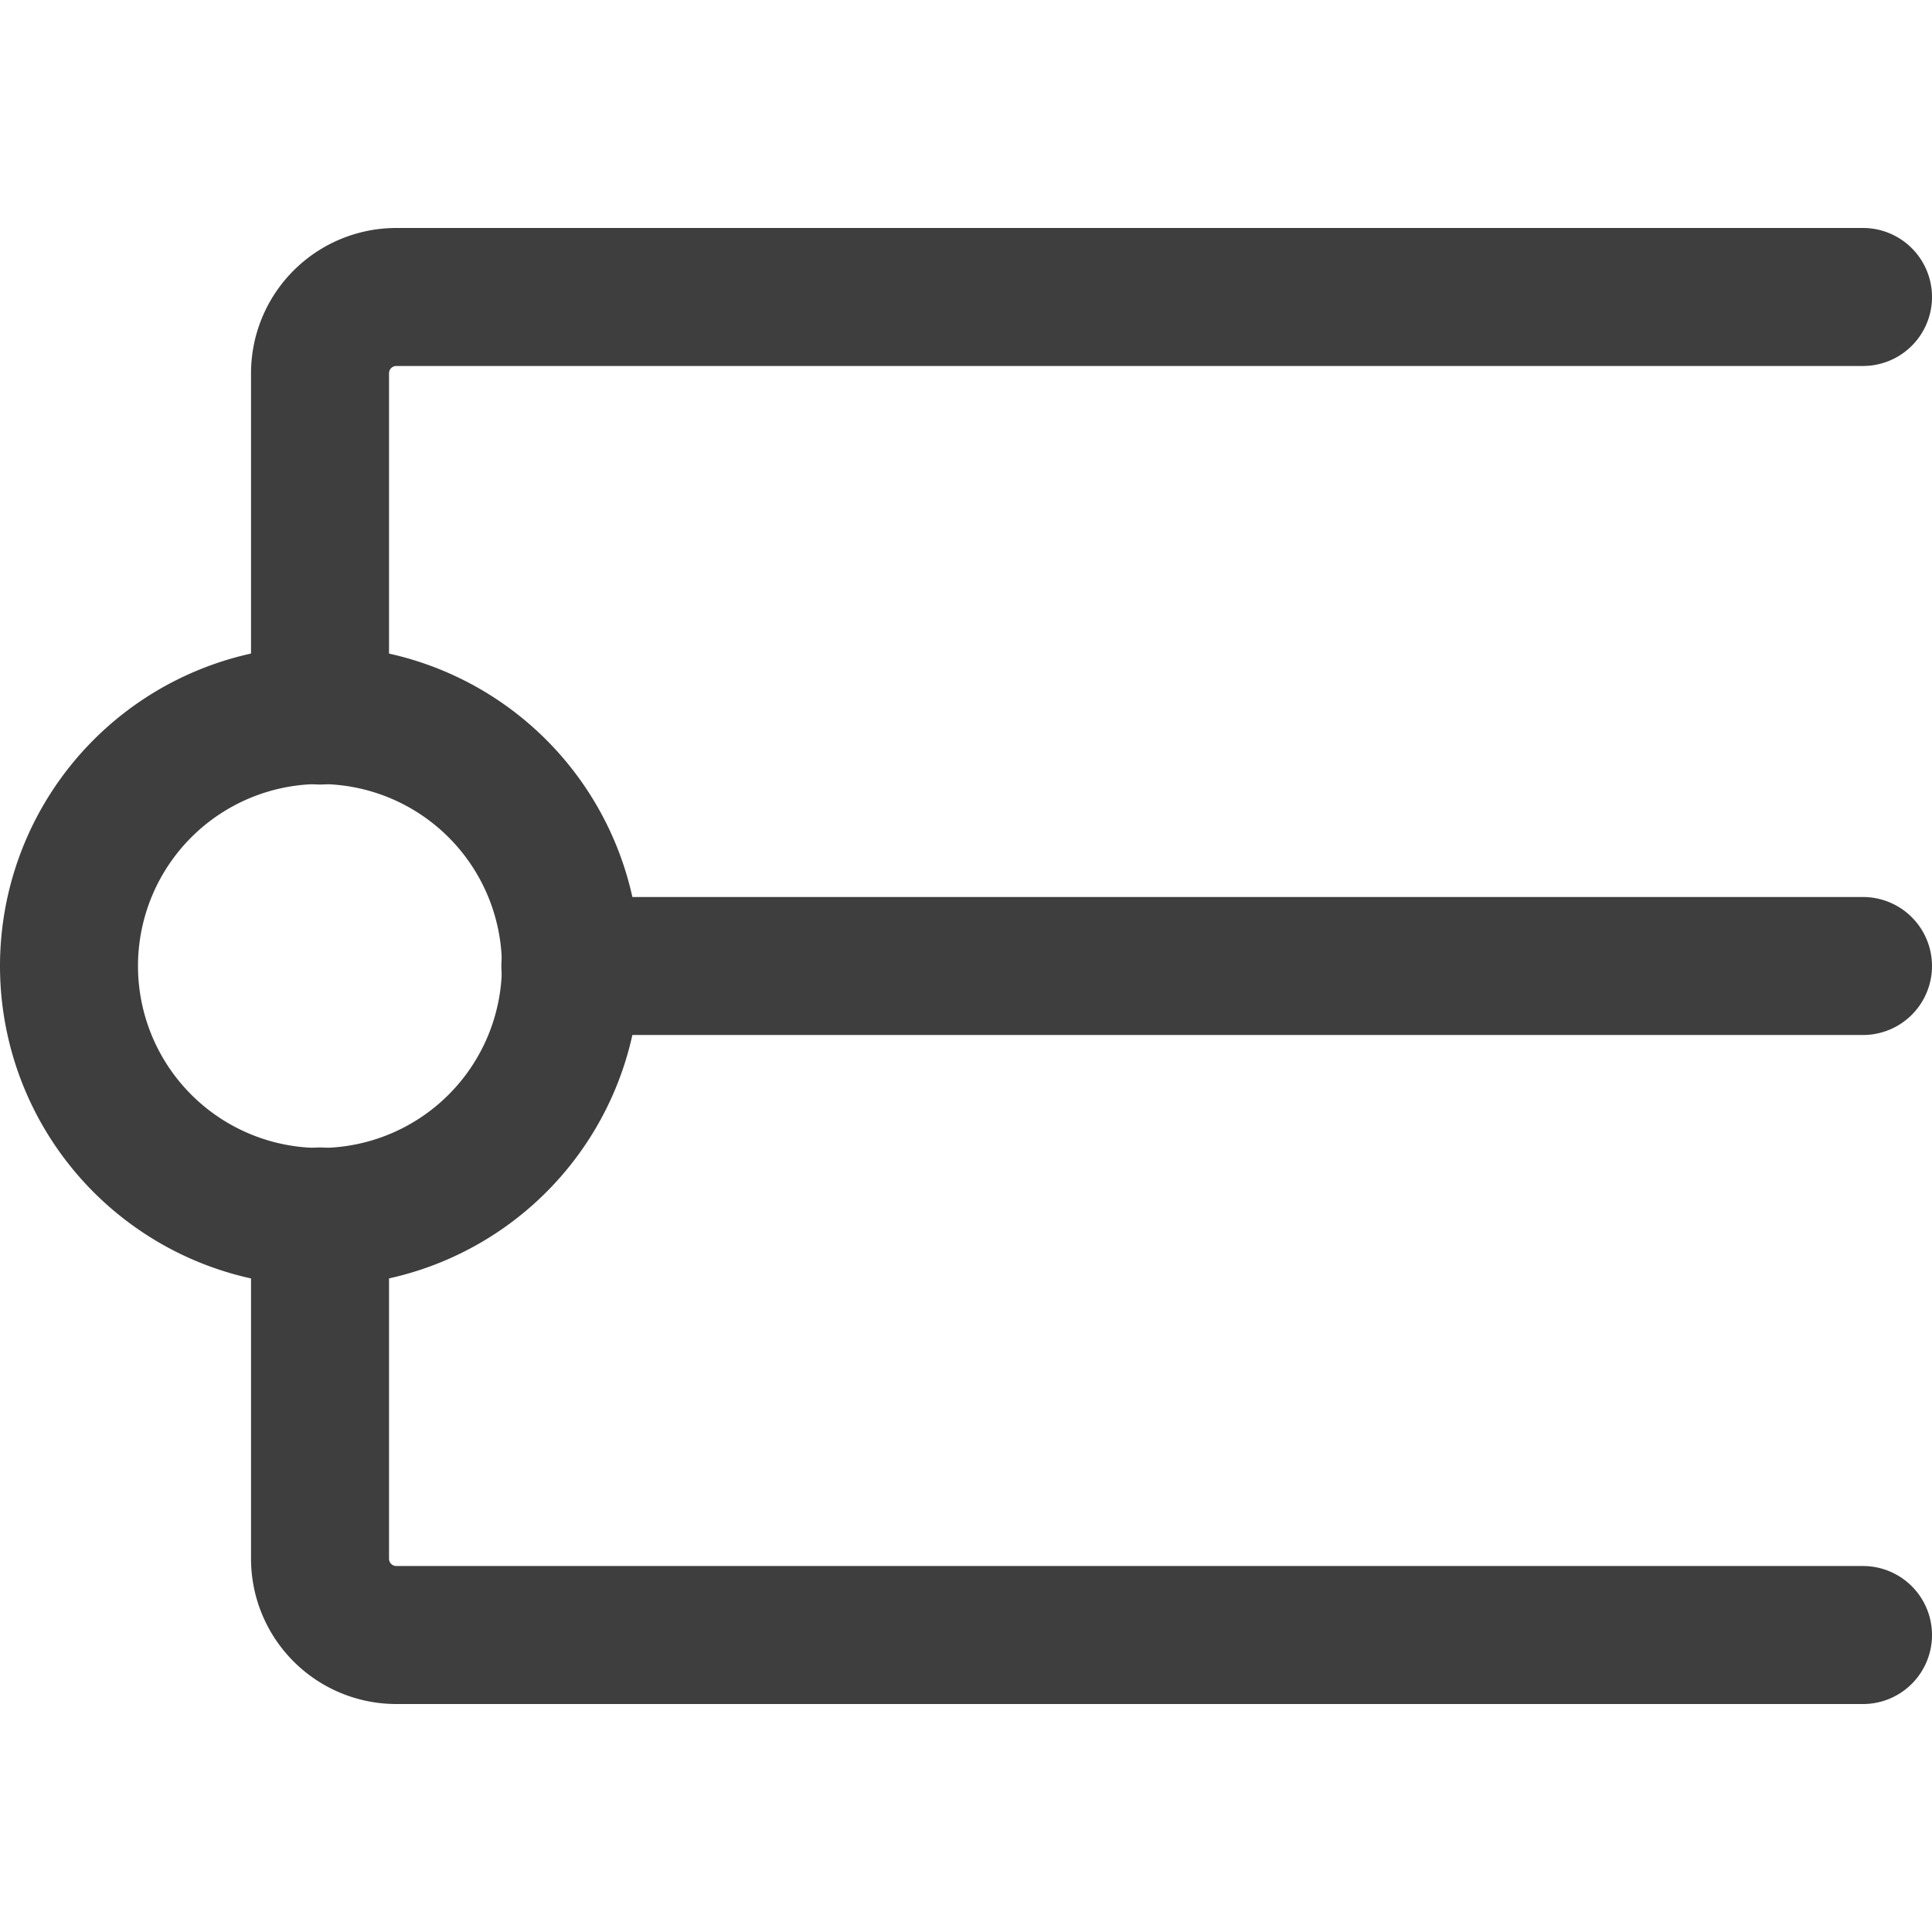 <svg xmlns="http://www.w3.org/2000/svg" fill="none" viewBox="0 0 14 14" height="48" width="48"><g id="straight-cap"><path id="Ellipse 398" stroke="#3e3e3e" stroke-linecap="round" stroke-linejoin="round" d="M4.137 7A1.818 1.818 0 1 1 .5 7a1.818 1.818 0 0 1 3.637 0Z"></path><path id="Vector 805" stroke="#3e3e3e" stroke-linecap="round" stroke-linejoin="round" d="M4.133 7H13.5"></path><path id="Vector 807" stroke="#3e3e3e" stroke-linecap="round" stroke-linejoin="round" d="M13.5 2.152H2.871a.553.553 0 0 0-.552.553v2.48"></path><path id="Vector 809" stroke="#3e3e3e" stroke-linecap="round" stroke-linejoin="round" d="M13.5 11.848H2.871a.553.553 0 0 1-.552-.553v-2.48"></path></g></svg>